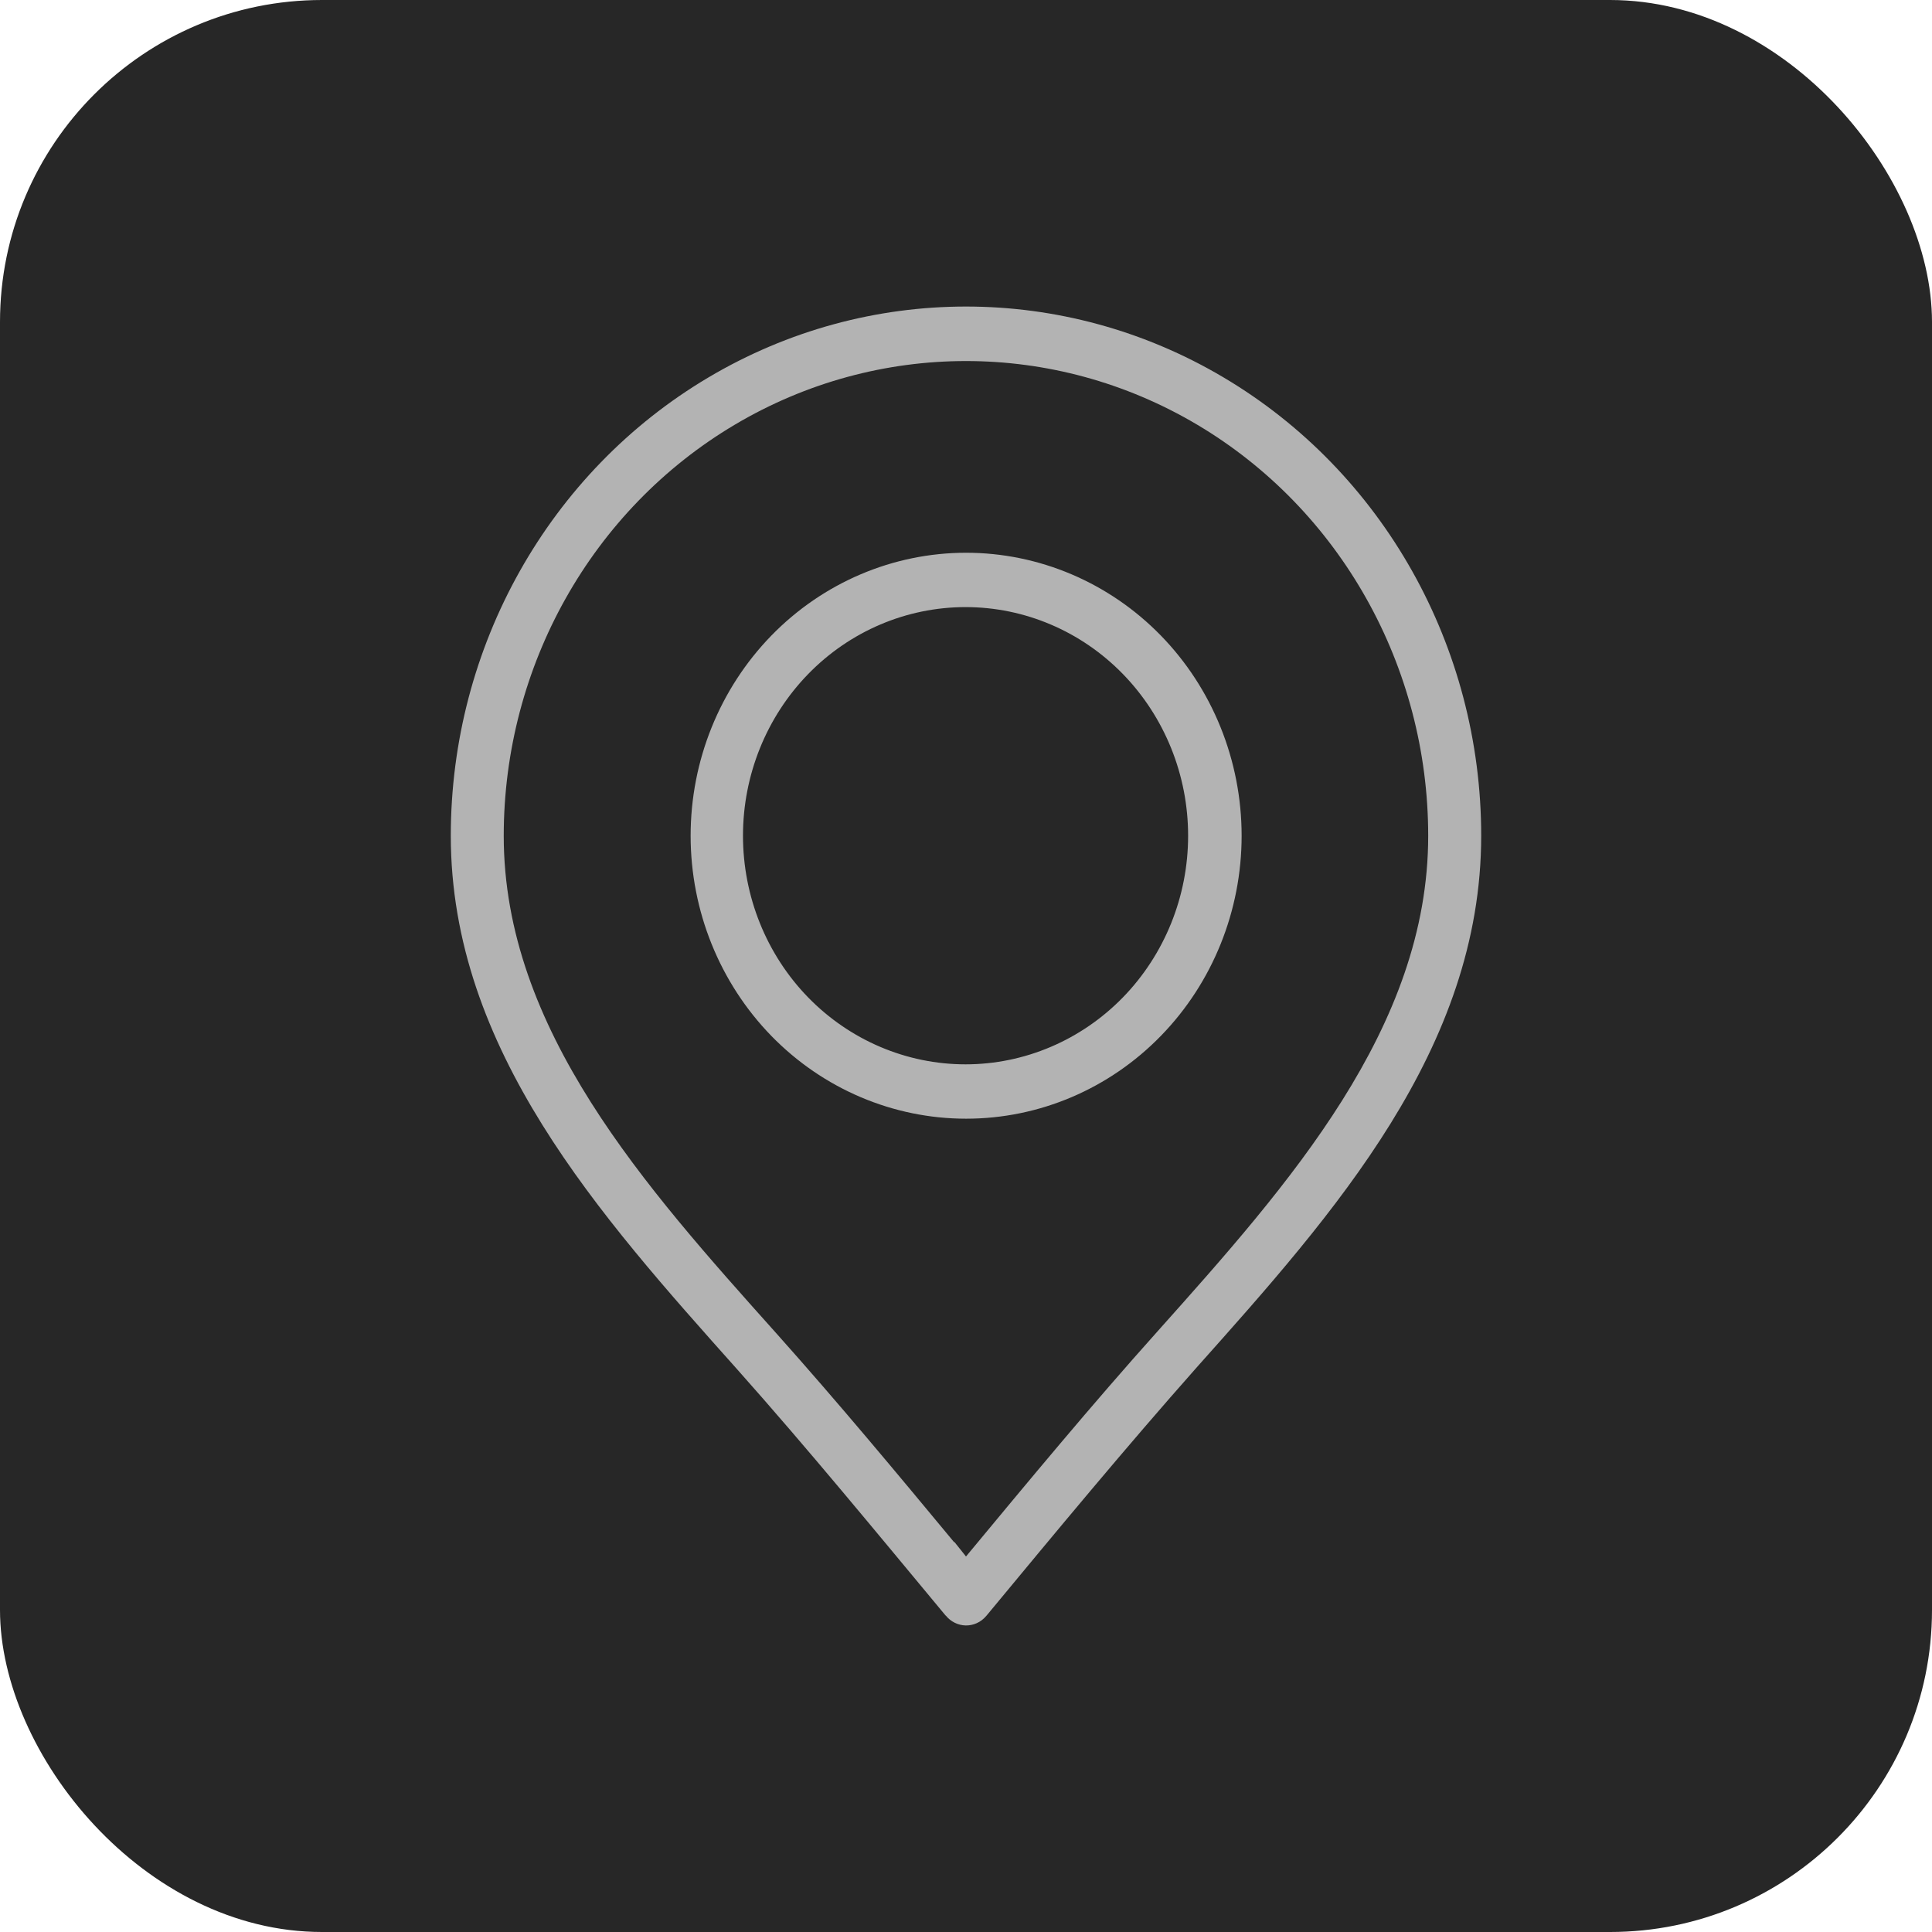 <?xml version="1.0" encoding="UTF-8"?> <svg xmlns="http://www.w3.org/2000/svg" width="30" height="30" viewBox="0 0 30 30" fill="none"><rect width="30" height="30" rx="5" fill="#272727"></rect><path fill-rule="evenodd" clip-rule="evenodd" d="M17.437 10.467C16.789 9.801 15.909 9.427 14.993 9.427C14.077 9.427 13.197 9.801 12.549 10.467C11.901 11.133 11.537 12.036 11.537 12.977C11.537 13.919 11.901 14.822 12.549 15.488C13.197 16.153 14.077 16.527 14.993 16.527C15.909 16.527 16.789 16.152 17.437 15.487C18.085 14.821 18.449 13.919 18.449 12.977C18.449 12.036 18.085 11.133 17.437 10.467ZM15 8.583C16.134 8.583 17.223 9.045 18.026 9.869C18.828 10.692 19.279 11.81 19.28 12.976C19.28 14.141 18.83 15.259 18.028 16.083C17.226 16.908 16.138 17.371 15.002 17.371C13.868 17.371 12.78 16.909 11.977 16.085C11.175 15.26 10.724 14.143 10.724 12.977C10.724 11.812 11.175 10.695 11.976 9.871C12.778 9.047 13.865 8.584 15 8.583ZM14.818 23.95C13.919 22.866 13.021 21.786 12.056 20.705C10.019 18.429 7.822 15.985 7.822 12.979C7.822 10.345 9.19 7.911 11.411 6.594C13.632 5.277 16.368 5.277 18.589 6.594C20.809 7.911 22.177 10.345 22.177 12.979C22.177 15.962 20.011 18.393 17.984 20.662C16.942 21.825 15.974 22.995 15 24.169L14.818 23.941L14.818 23.95ZM14.685 25.088C13.618 23.804 12.54 22.491 11.455 21.272C9.308 18.866 7 16.299 7 12.977C7 10.041 8.525 7.328 11 5.861C13.475 4.393 16.525 4.393 19 5.861C21.475 7.328 23 10.041 23 12.977C23 16.284 20.718 18.84 18.586 21.229C17.479 22.478 16.398 23.785 15.31 25.098V25.097C15.231 25.19 15.115 25.242 14.995 25.24C14.874 25.237 14.762 25.181 14.685 25.085L14.685 25.088Z" fill="#B3B3B3"></path></svg> 